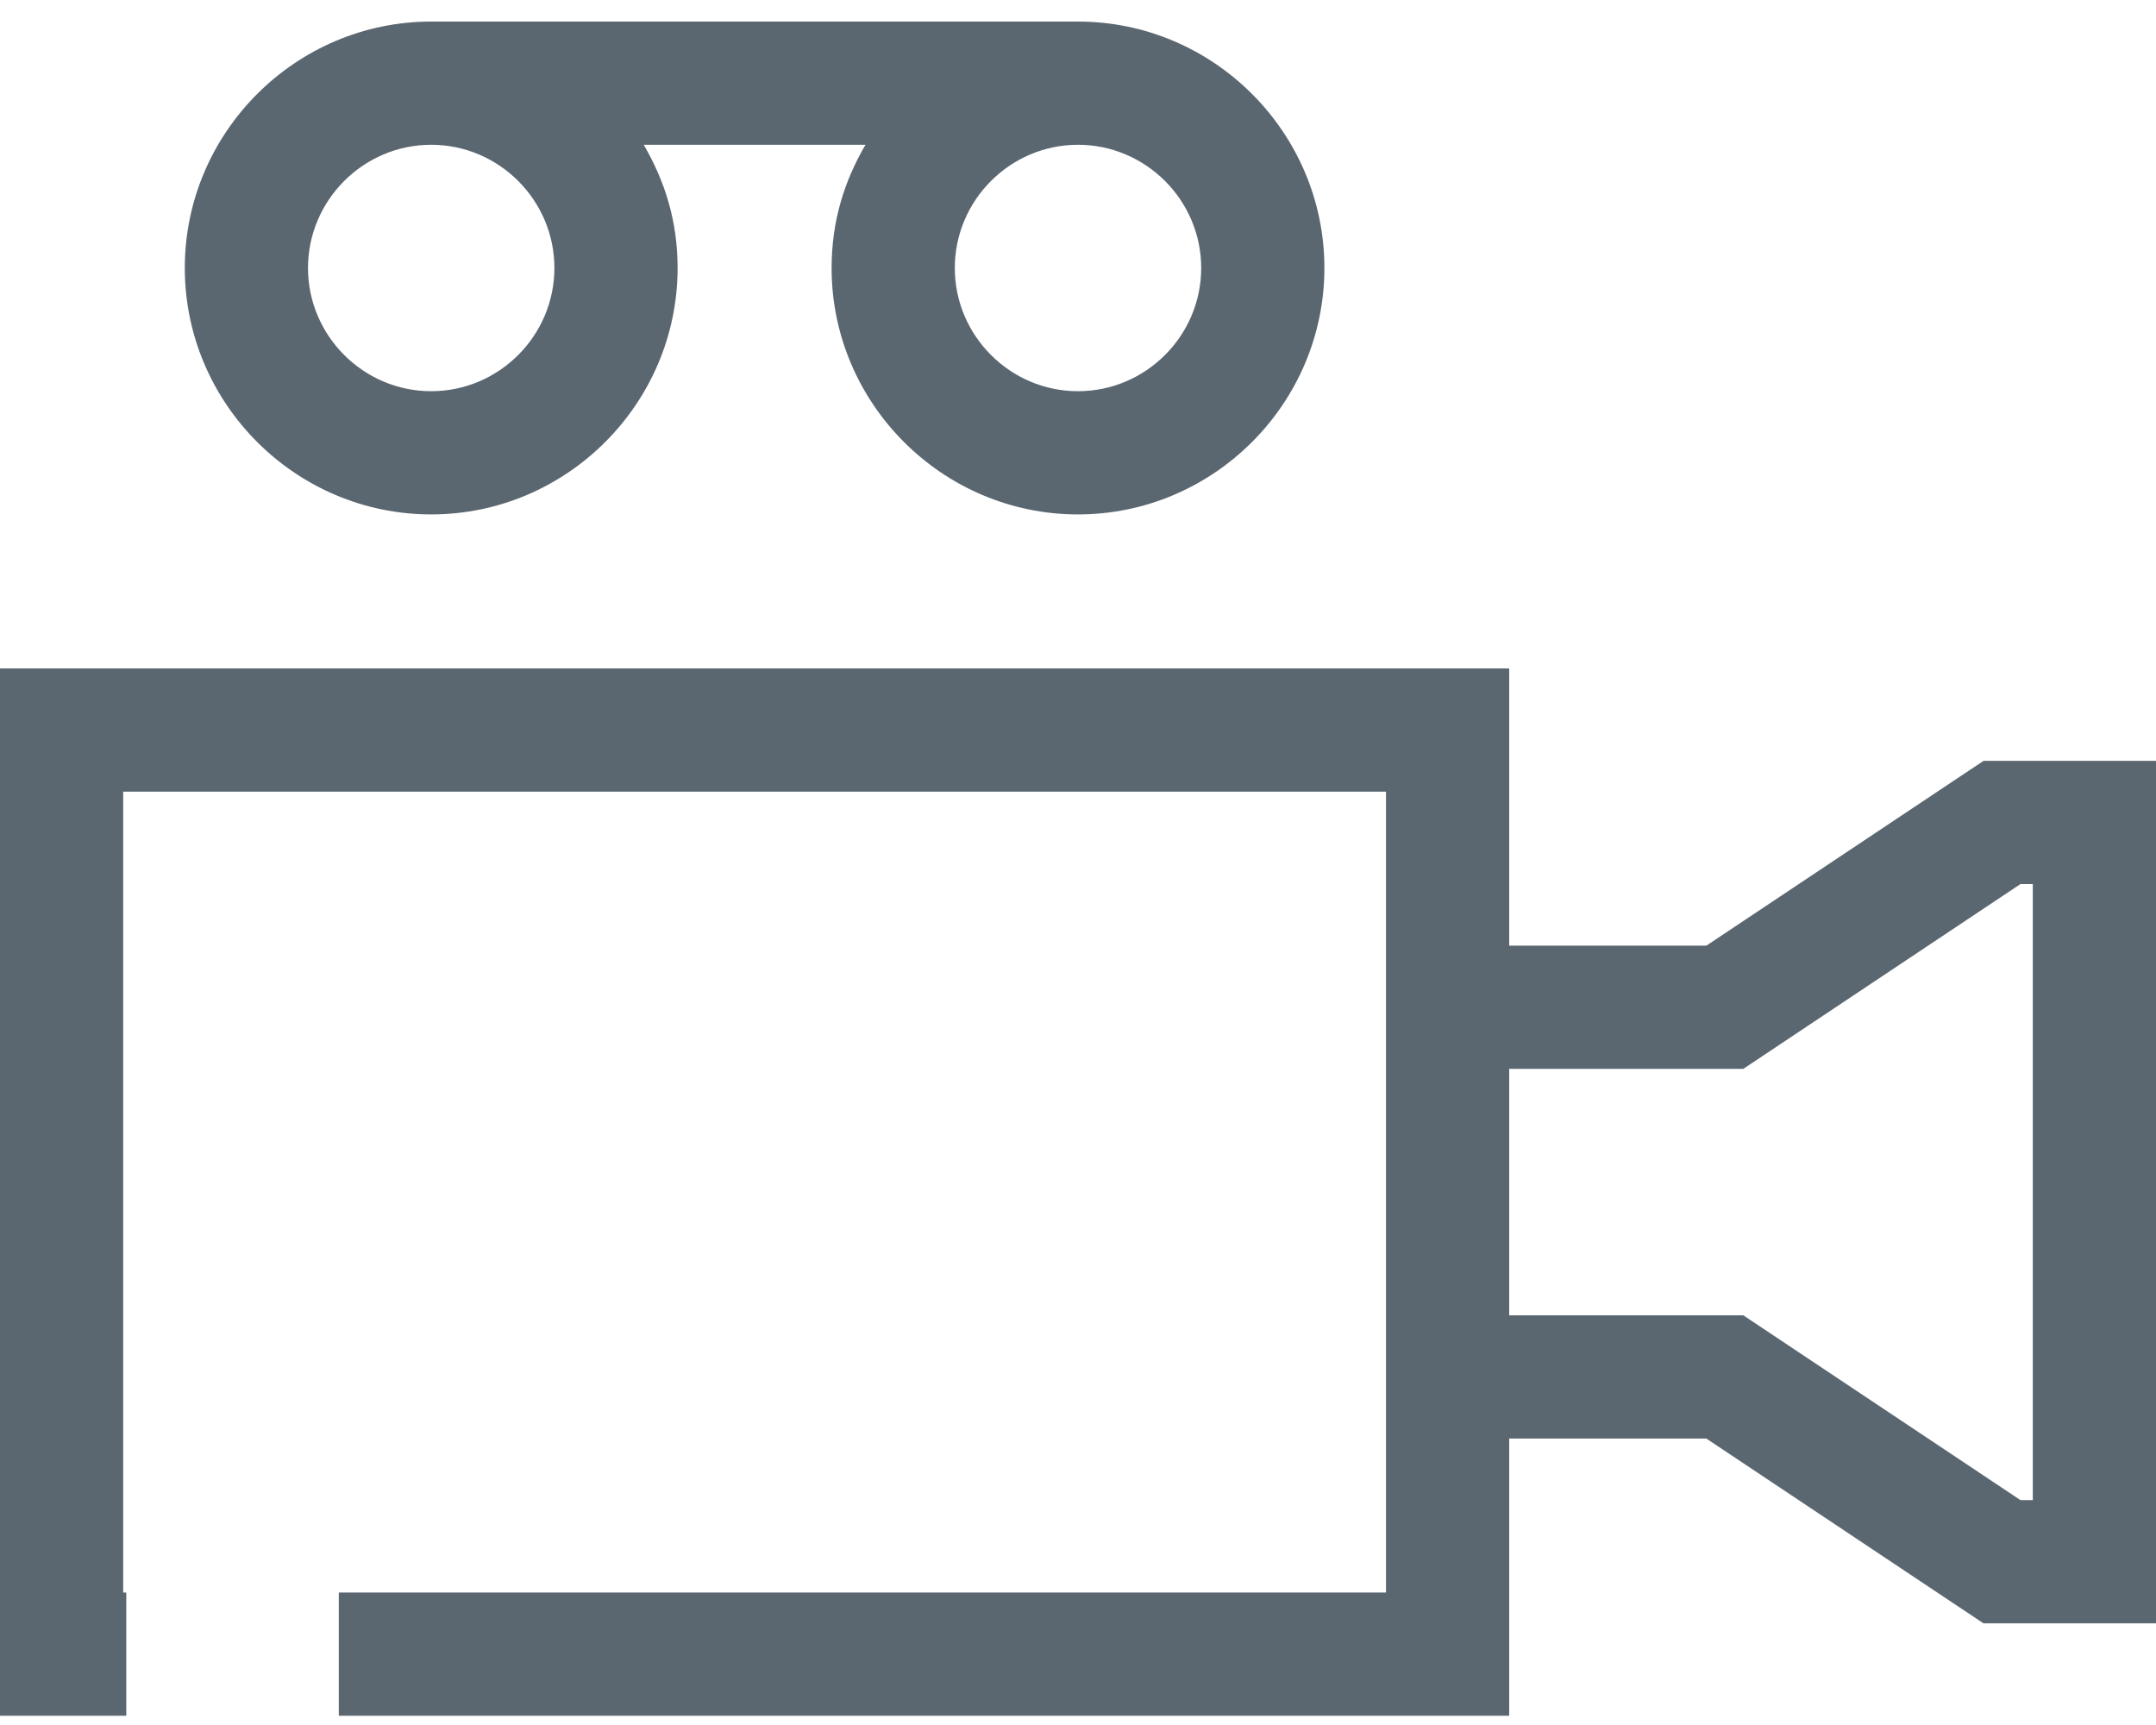 <svg width="70" height="56" viewBox="0 0 70 56" fill="none" xmlns="http://www.w3.org/2000/svg">
<path d="M64.4 24.7L55.4 30.7H49V21.7H0V55.7H4.1V51.7H4V25.7H45V51.7H11V55.7H49V46.7H55.4L64.4 52.7H70V24.7H64.4ZM66 48.7H65.6L56.6 42.7H49V34.7H56.6L65.6 28.7H66V48.7ZM14 16.7C18.4 16.7 22 13.1 22 8.7C22 7.2 21.6 5.9 20.9 4.7H28.1C27.4 5.9 27 7.2 27 8.7C27 13.1 30.6 16.7 35 16.7C39.4 16.7 43 13.1 43 8.7C43 4.3 39.4 0.7 35 0.7H14C9.6 0.7 6 4.3 6 8.7C6 13.1 9.6 16.7 14 16.7ZM35 4.7C37.2 4.7 39 6.5 39 8.7C39 10.9 37.2 12.7 35 12.7C32.8 12.7 31 10.9 31 8.7C31 6.5 32.8 4.7 35 4.7ZM14 4.7C16.2 4.7 18 6.5 18 8.7C18 10.9 16.2 12.7 14 12.7C11.8 12.7 10 10.9 10 8.7C10 6.5 11.8 4.7 14 4.7Z" fill="#5B6770"/>
</svg>
